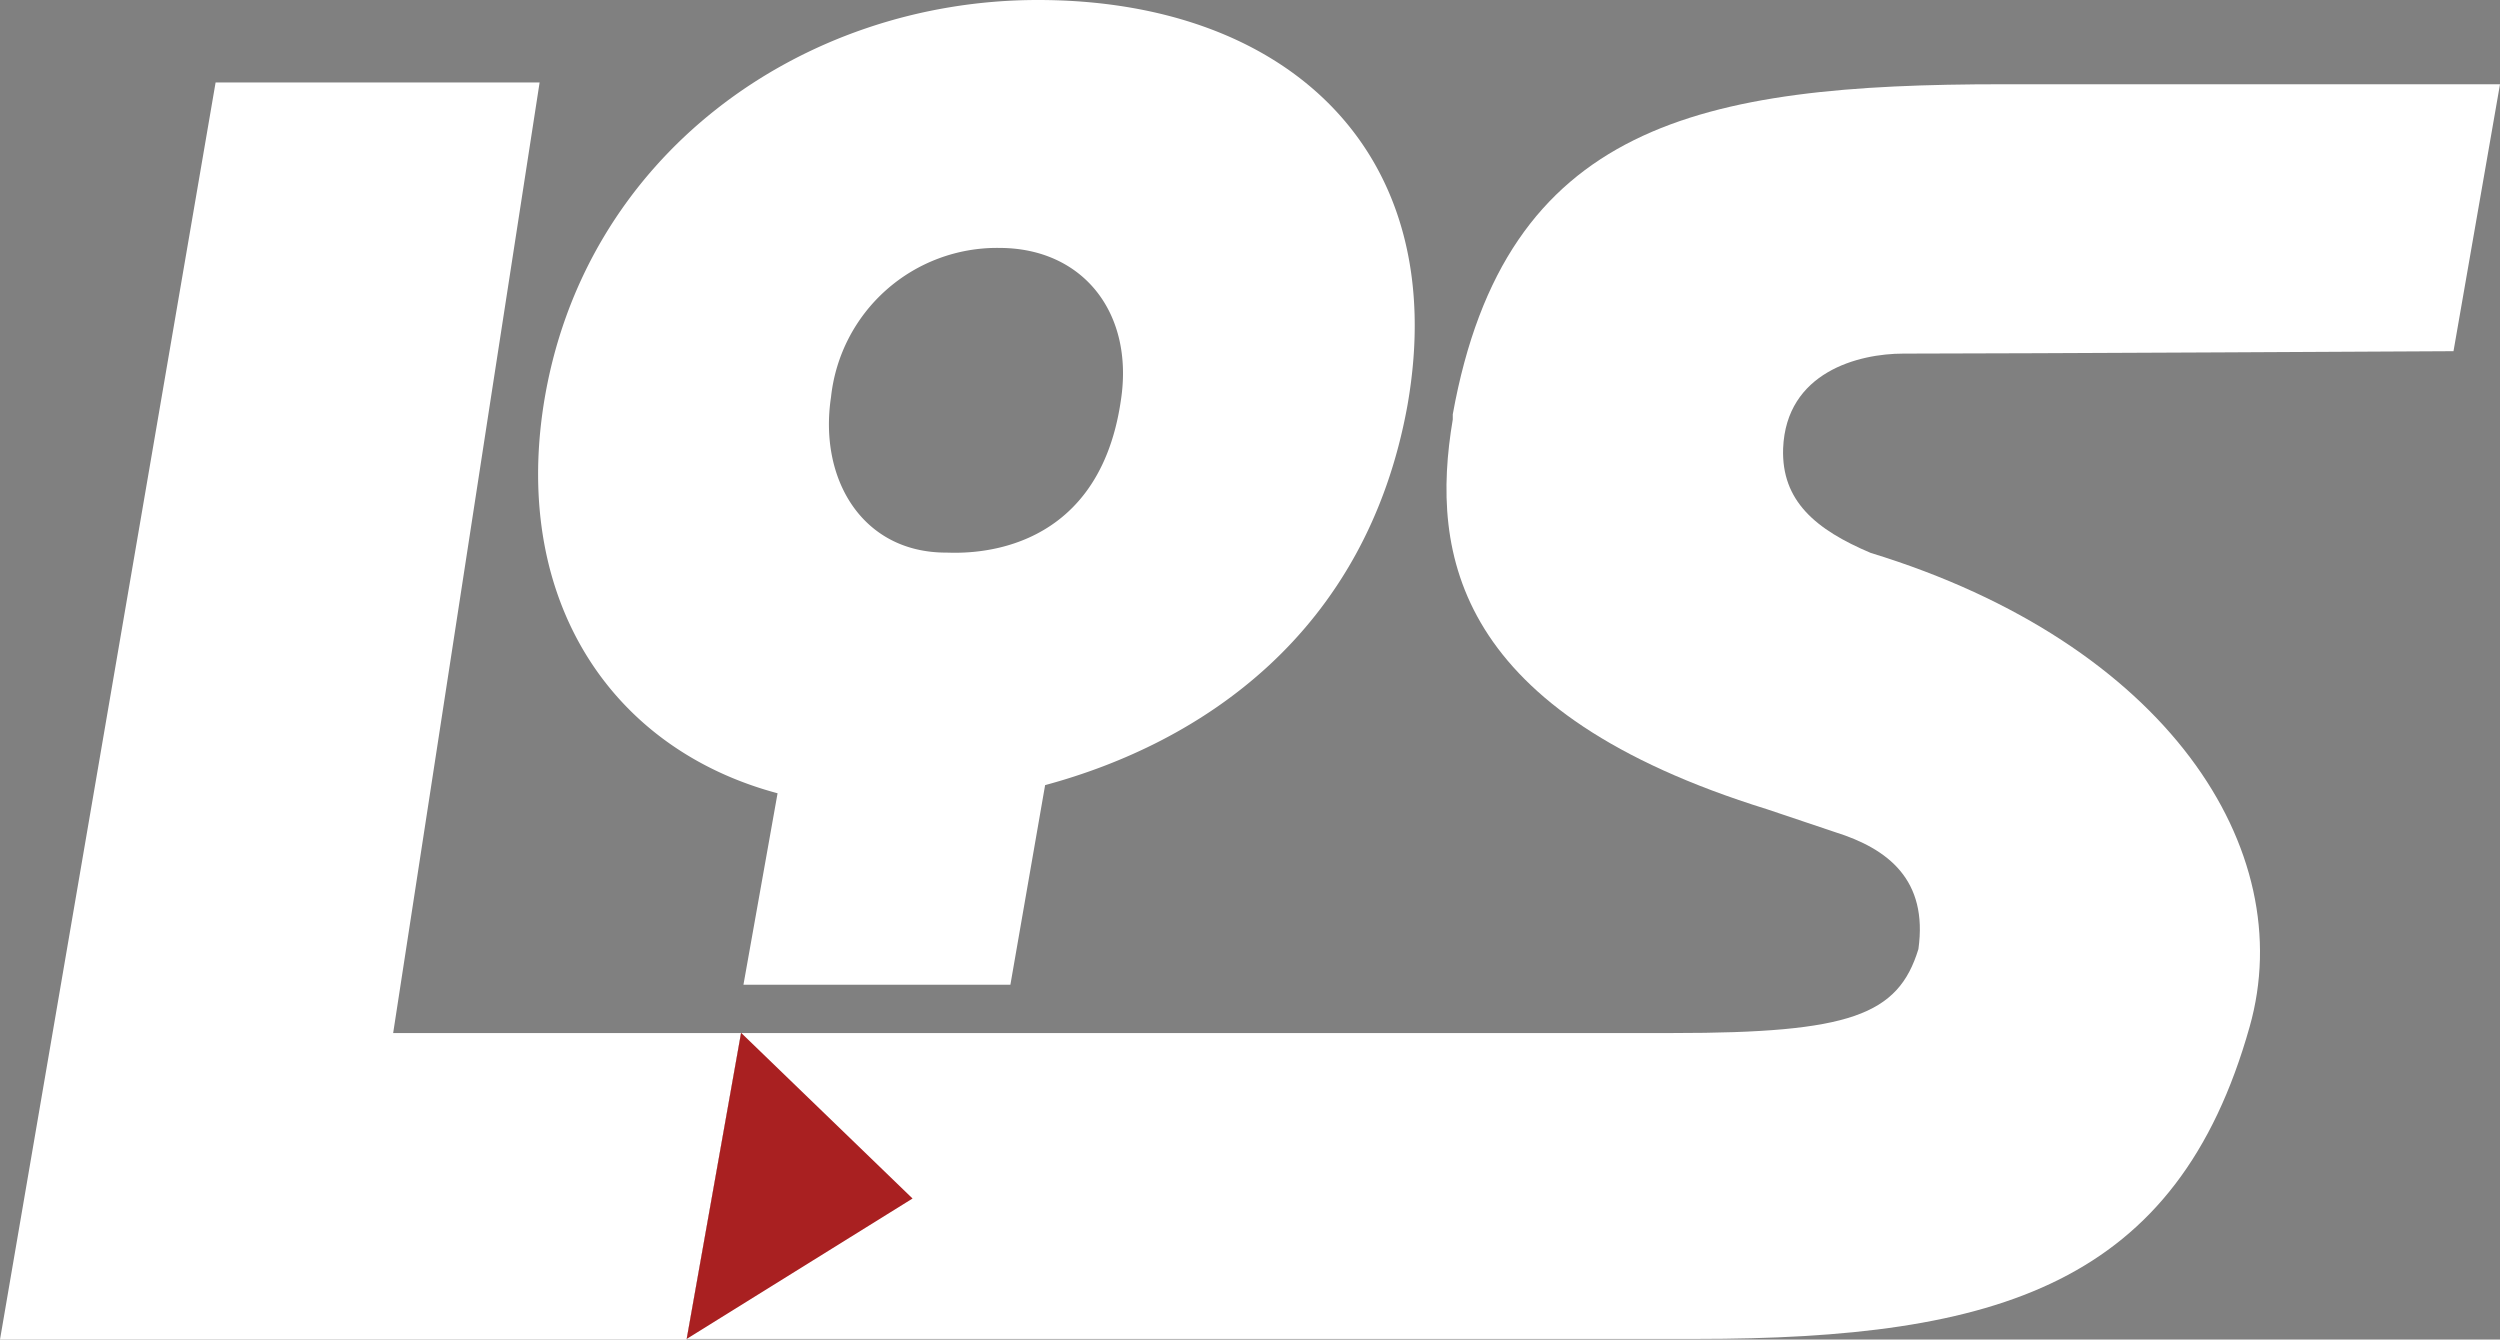 <svg xmlns="http://www.w3.org/2000/svg" viewBox="0 0 82.79 44.36"><rect x="0" y="0" width="82.79" height="44.36" fill="#808080" stroke="none"/><defs><style>.a,.b{fill:#fff;}.b{fill-rule:evenodd;}.c{fill:#a92021;}</style></defs><polygon class="a" points="24.54 34.21 22.74 44.34 22.74 44.36 0 44.36 7.14 2.73 17.87 2.73 16.26 13.15 13.02 34.21 24.54 34.21"/><path class="a" d="M59.05,14.85c-.06,1.74,1.08,2.69,2.9,3.46,9.8,3,14.21,9.82,12.55,15.69-2.4,8.53-8.3,10.34-18.33,10.34l-31.29,0H22.74v0l1.8-10.13H55.41c5.86,0,7.45-.59,8.12-2.78.32-2.29-1-3.32-2.75-3.87l-2.26-.76C48.21,23.6,47.35,18.39,48.11,13.89l0-.17C49.85,4.08,56.3,2.79,66.32,2.79H82.79l-1.54,8.84s-14.59.08-18.22.08C61.55,11.71,59.15,12.32,59.05,14.85Z"/><path class="b" d="M34.37,0C26.54,0,19.29,5.15,18,13.42c-1,6.49,2.25,11.38,7.75,12.85l-1.13,6.34h8.84L34.61,26c5.15-1.39,10.63-5,12-12.58C48.09,5,42.58,0,34.37,0Zm2.75,13.25c-.78,5.41-5.41,5.05-5.79,5.05-2.78,0-4.22-2.44-3.81-5.15a5.53,5.53,0,0,1,5.57-4.94C35.87,8.21,37.56,10.37,37.12,13.25Z"/><polygon class="c" points="30.22 39.69 22.74 44.34 24.54 34.21 24.54 34.2 24.55 34.21 30.22 39.69"/></svg>